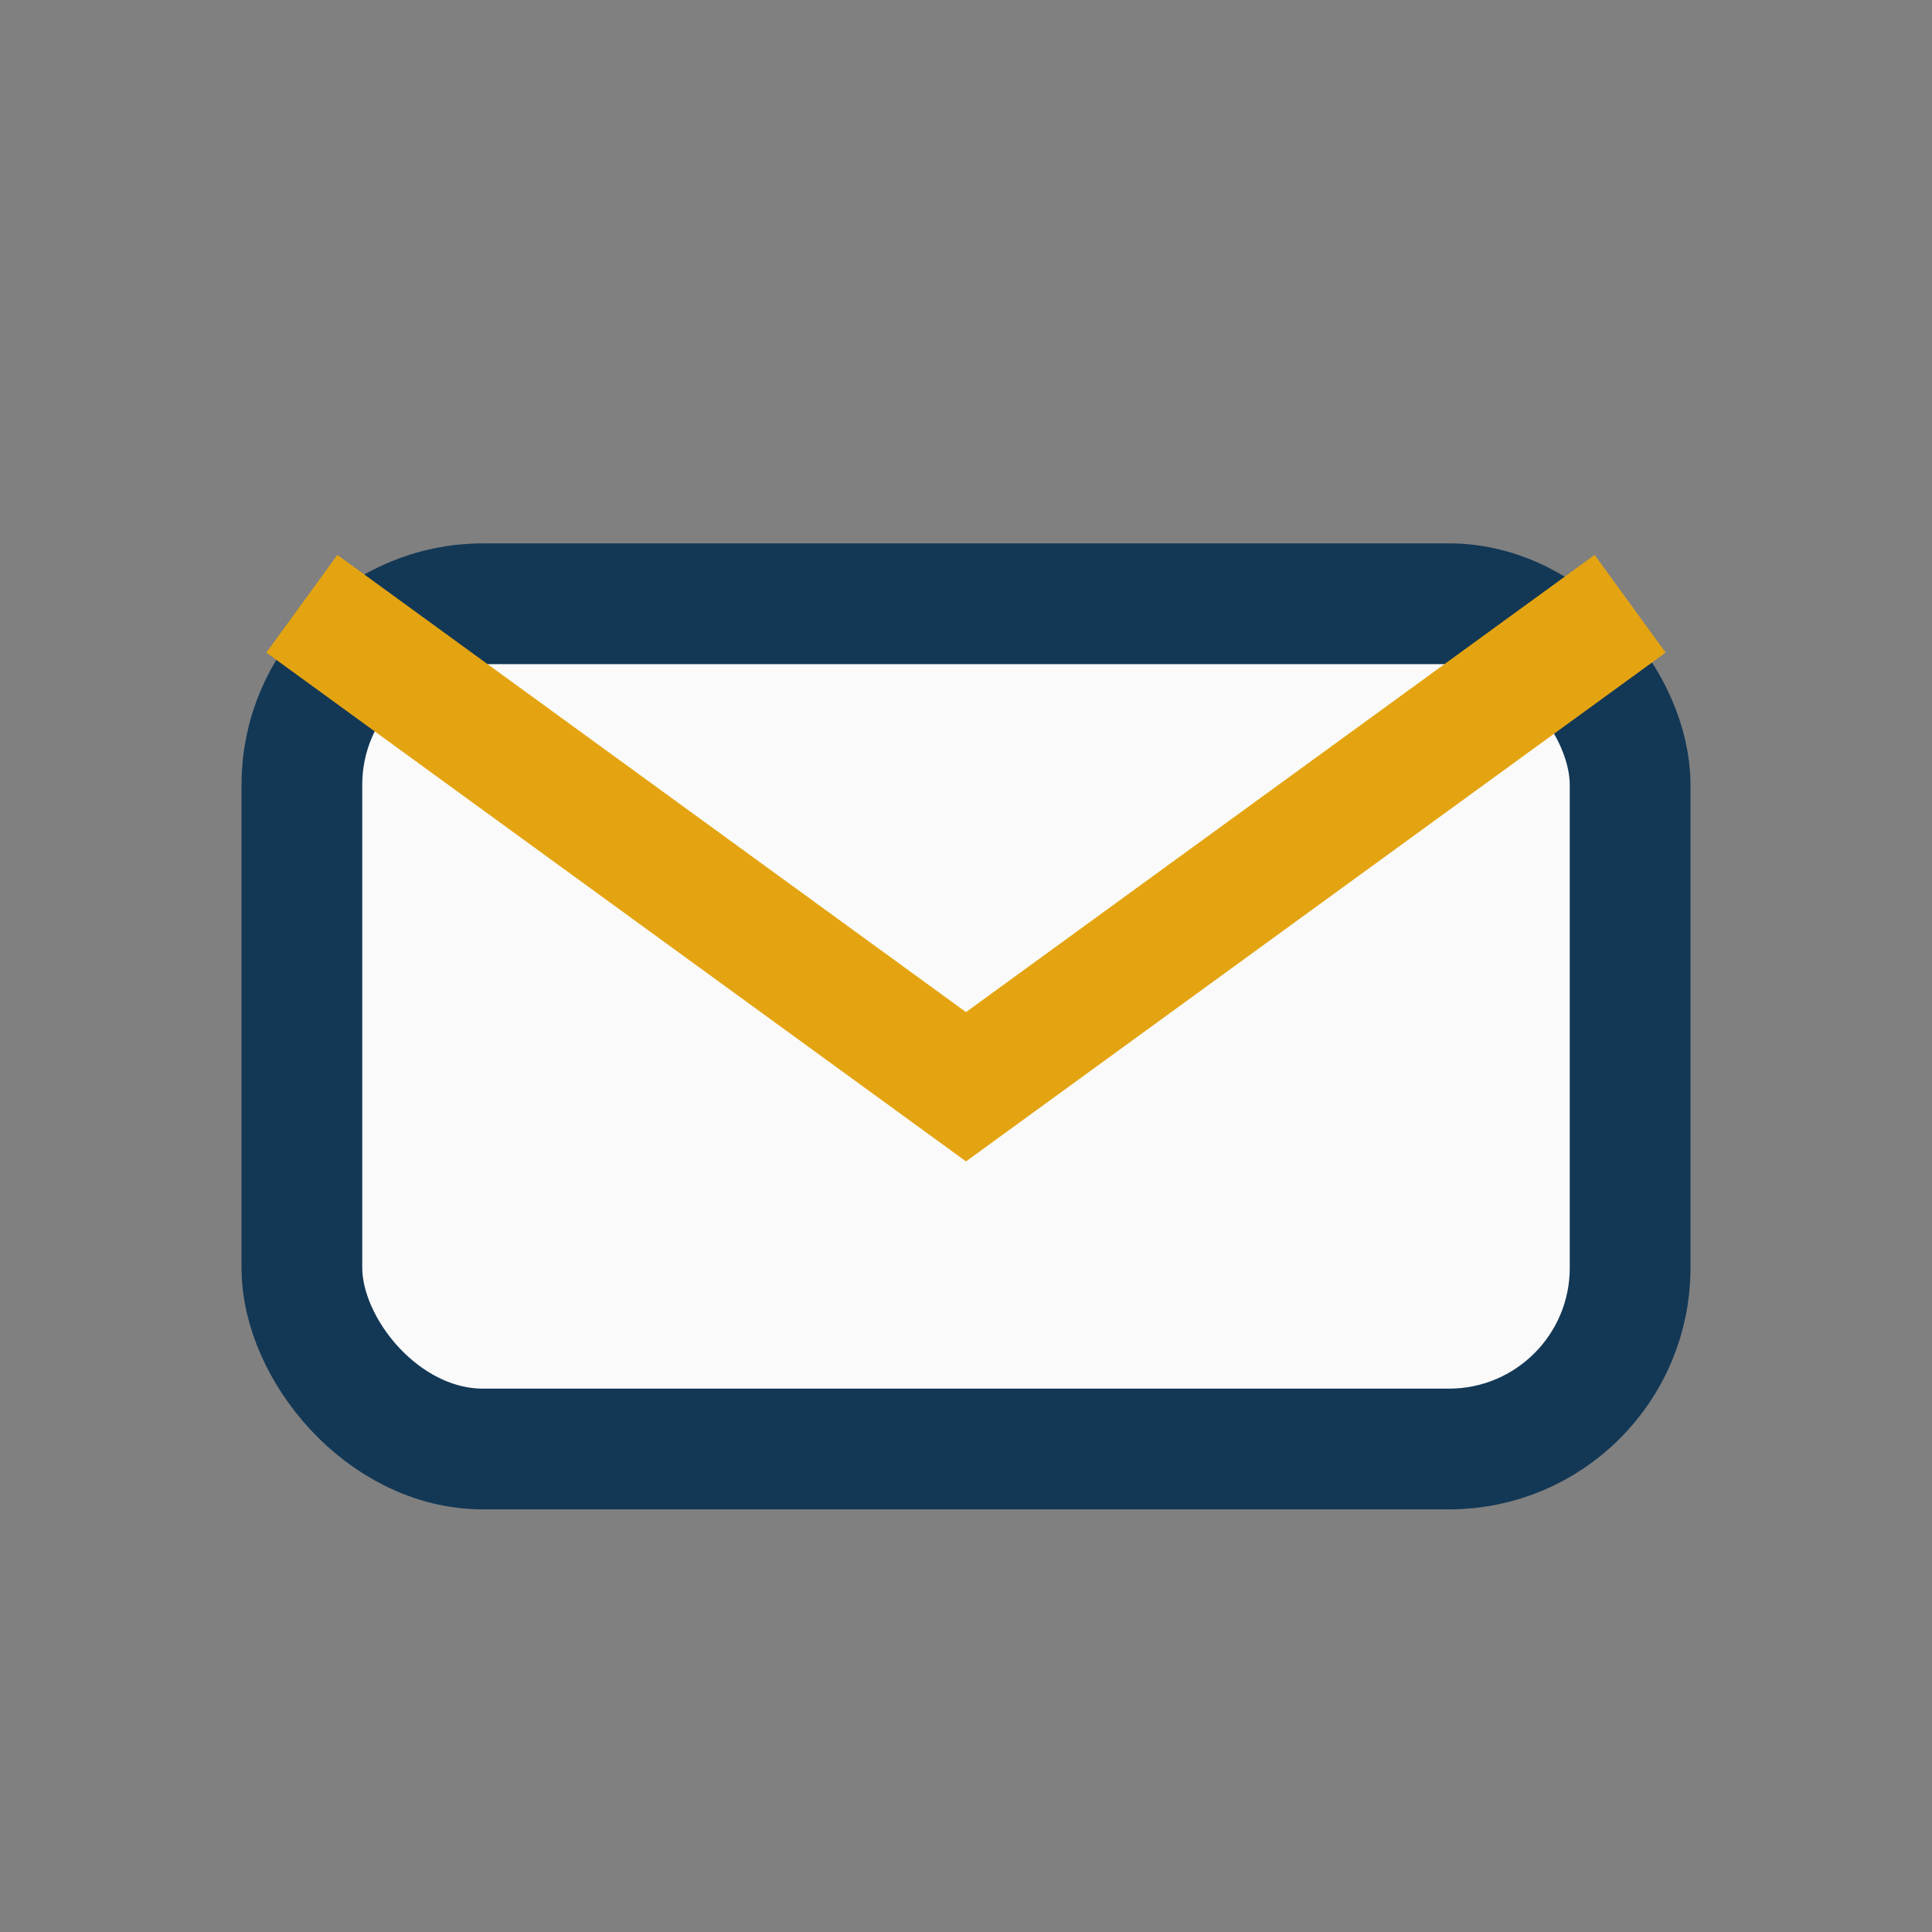 <?xml version="1.0" encoding="UTF-8"?>
<svg xmlns="http://www.w3.org/2000/svg" width="32" height="32" viewBox="0 0 32 32"><rect x="0" y="0" width="32" height="32" fill="#808080" stroke="none"/><rect x="5" y="10" width="22" height="14" rx="3" fill="#FAFAFA" stroke="#133856" stroke-width="2"/><path d="M5 10l11 8 11-8" stroke="#E4A411" stroke-width="2" fill="none"/></svg>